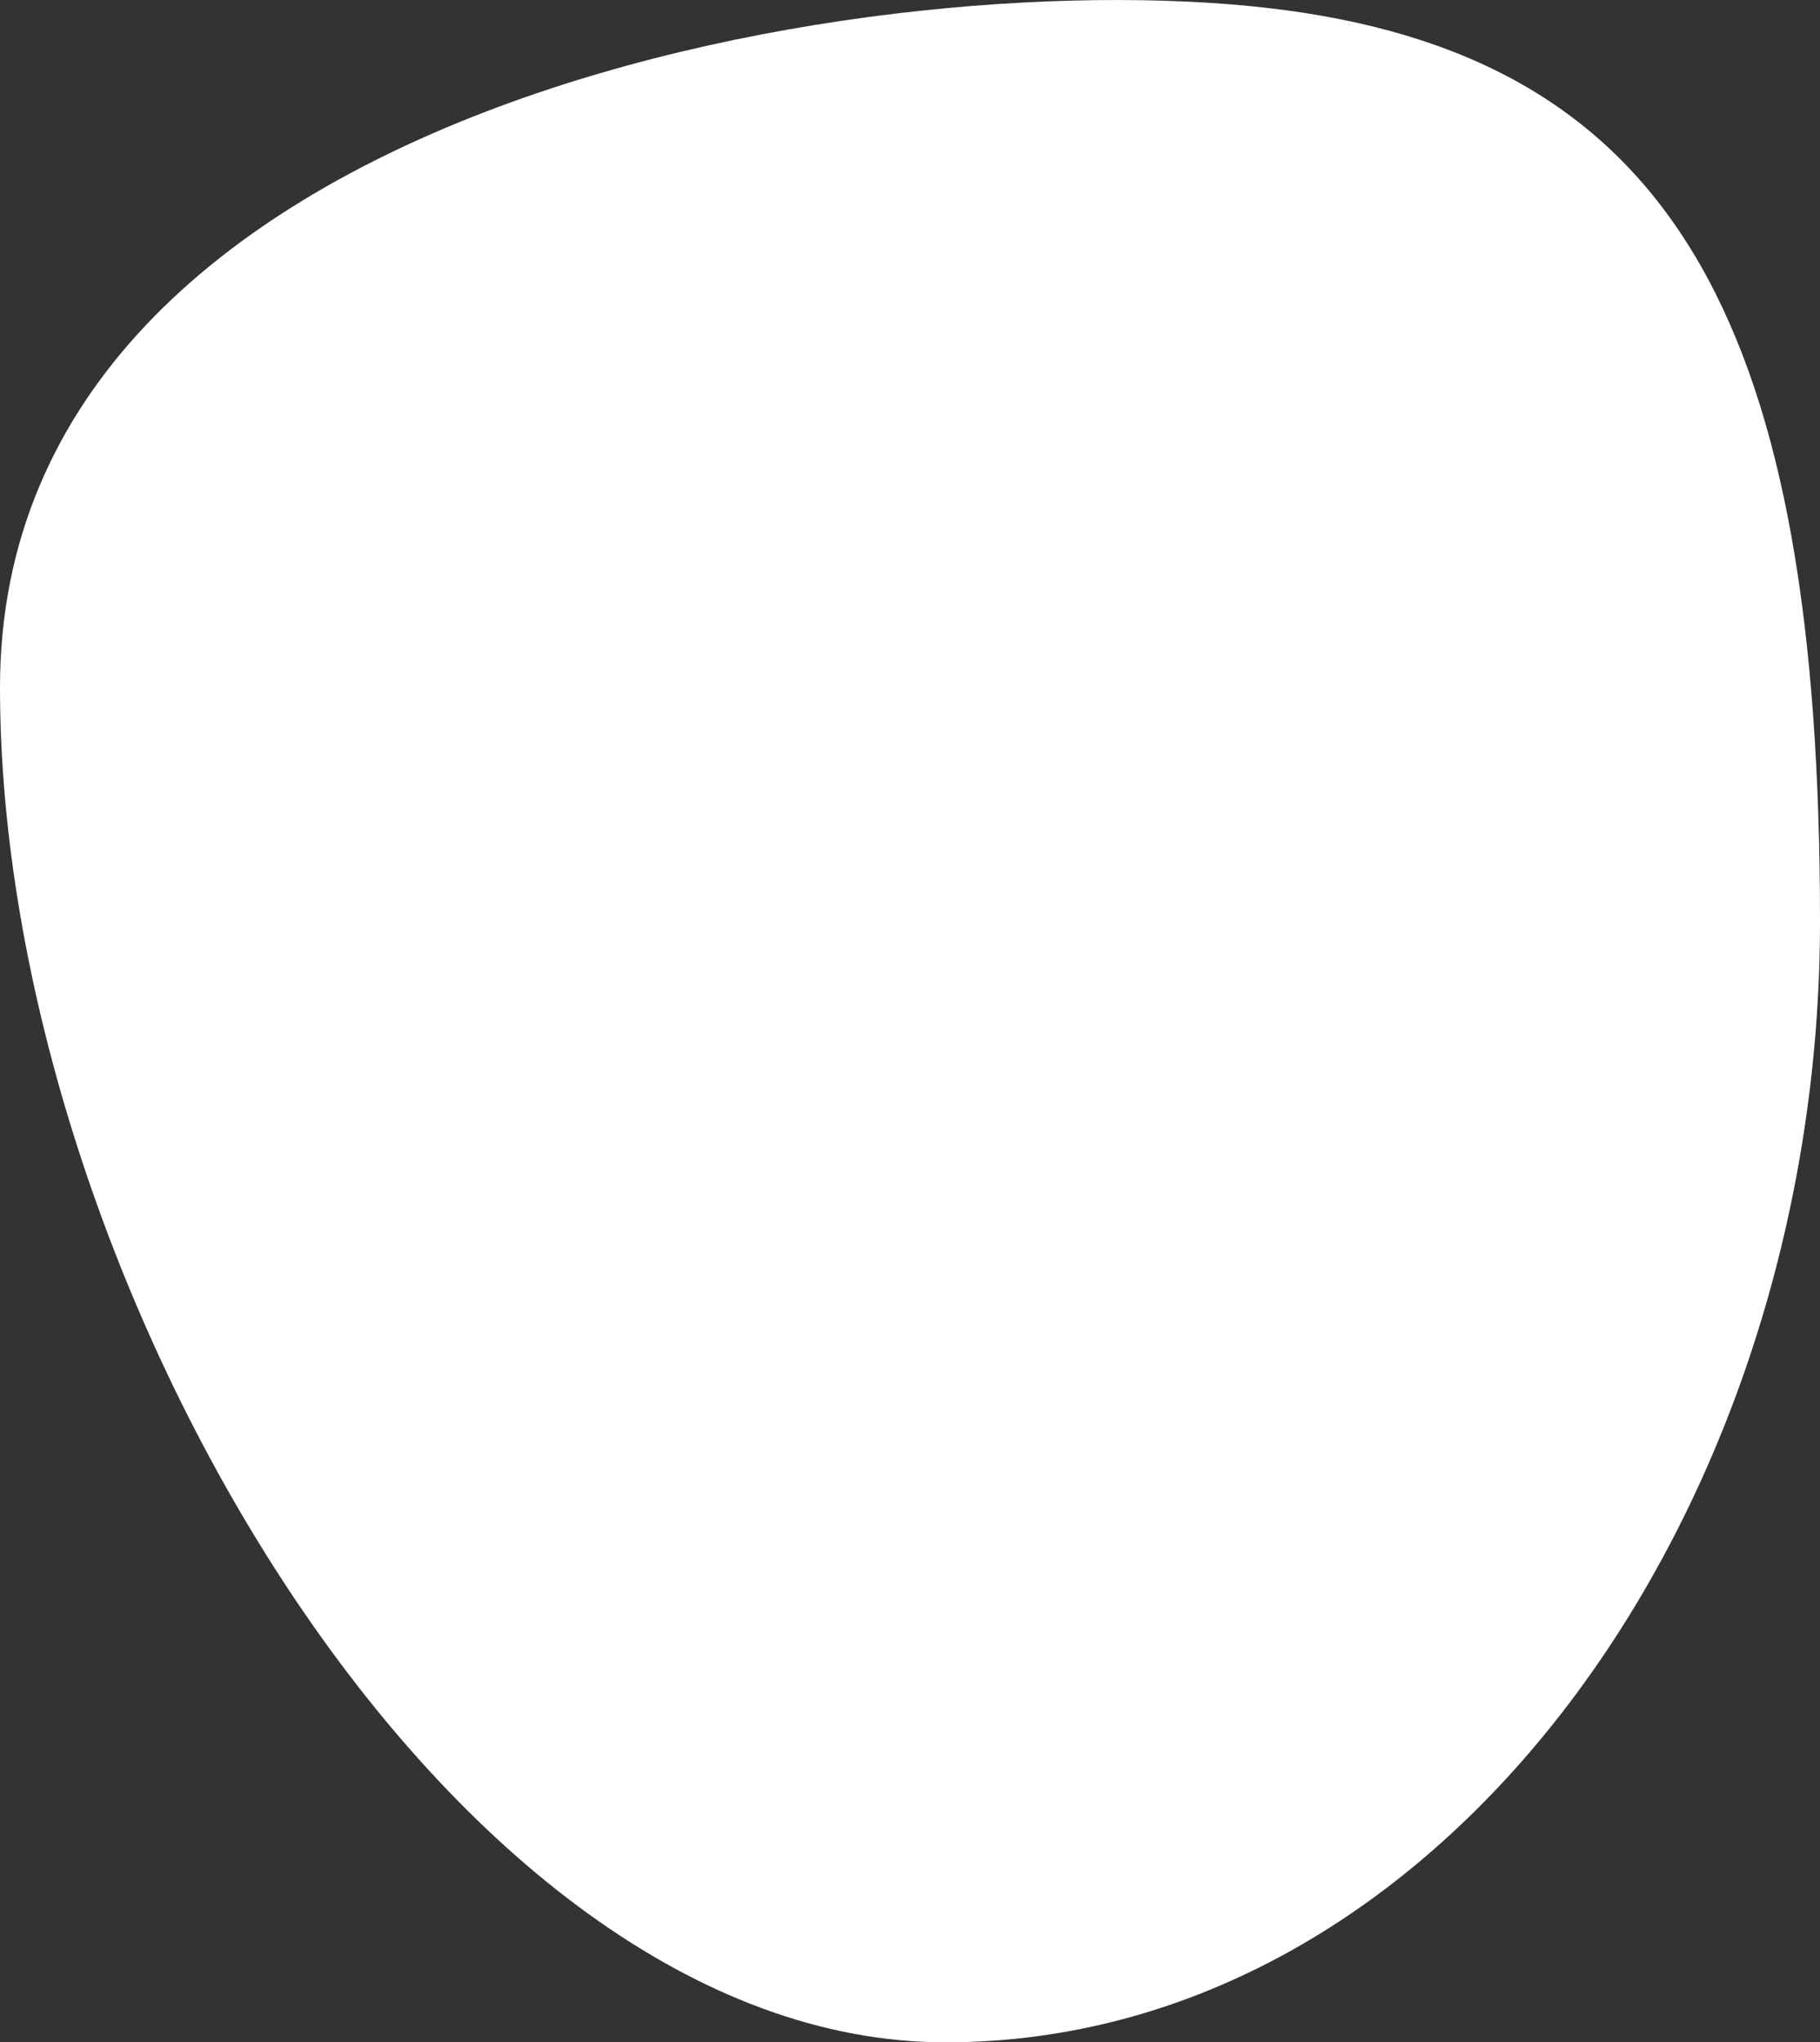 <svg xmlns="http://www.w3.org/2000/svg" width="271.153" height="304.282" viewBox="0 0 271.153 304.282">
  <rect x="0" y="0" width="271.153" height="304.282" fill="#333333" stroke="none"/>
  <path id="svg-produit-background-2" d="M184.519,13.1c58.281,7.865,79.5,47.8,79.5,135.767S207.776,315.847,133.727,315.847-7.135,201.938-7.135,113.972,126.238,5.232,184.519,13.1Z" transform="translate(7.135 -11.565)" fill="#fff"/>
</svg>
